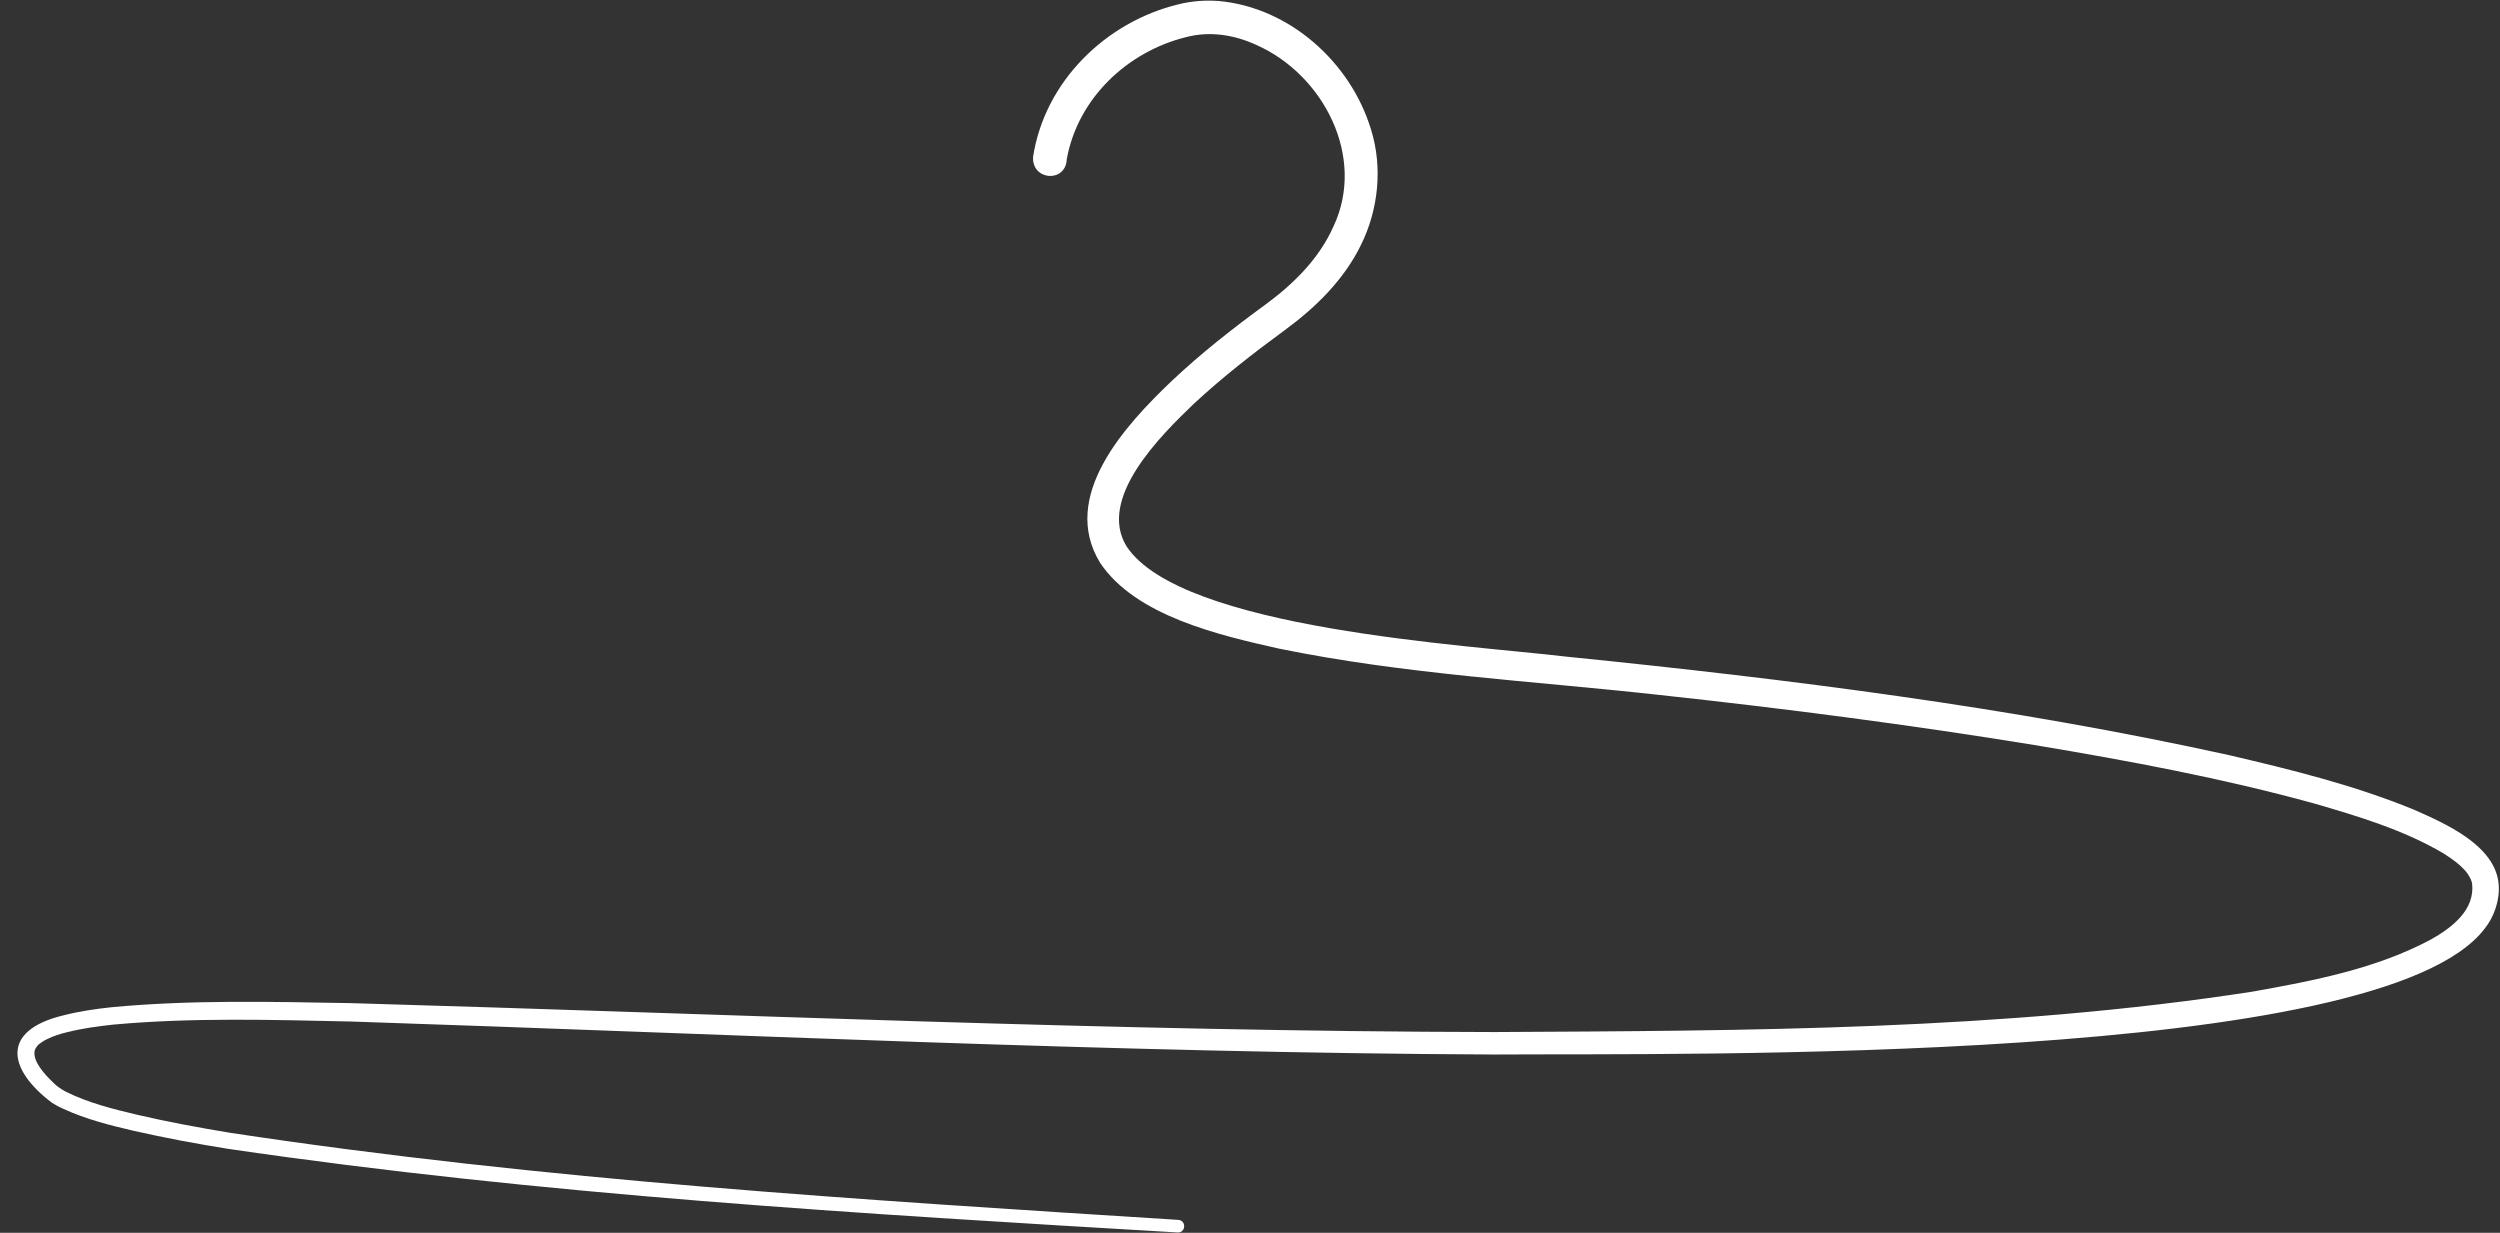 <?xml version="1.0" encoding="UTF-8" standalone="no"?><svg xmlns="http://www.w3.org/2000/svg" xmlns:xlink="http://www.w3.org/1999/xlink" fill="#ffffff" height="362.3" preserveAspectRatio="xMidYMid meet" version="1" viewBox="165.5 365.8 734.7 362.3" width="734.7" zoomAndPan="magnify"><rect x="165.5" y="365.8" width="734.7" height="362.3" fill="#333333" stroke="none"/><g id="change1_1"><path d="M469.1,411.9c3.4-22.1,21.3-39.6,42.6-44.8c3.9-1,8-1.3,12-1c20.8,1.9,38.7,18,44.7,37.7c3.5,11.2,2.2,23.7-3,34.1 c-5,10.2-13.3,18.3-22.3,24.9c-9.3,6.8-18.4,13.9-26.8,21.7c-9.8,9.4-28.4,27.8-19.7,41.9c16.1,24.3,99.9,28.9,129.5,32.4 c65.2,6.6,130.3,14.8,194.4,28.9c18.4,4.3,36.7,8.8,54.3,16c9.3,4.1,24,10.5,25,21.9c0.4,4.7-1.3,9.6-4.1,13.1 c-30.6,40.2-235.1,36.6-291,37c-112.1-0.5-224.1-6-336.1-9.7c-23.3-0.5-46.5-1.2-69.7,0.9c-4.6,0.5-9.1,1.1-13.5,2.2 c-2.2,0.5-4.3,1.2-6.1,2.1c-0.9,0.4-1.7,1-2.4,1.5c-0.6,0.6-1,1.2-1.2,1.8c-0.7,3.2,3,7.1,5.4,9.4c1,1.1,2.4,2,3.7,2.7 c6.6,3.3,13.8,5.1,21,6.8c9,2.1,18.2,3.8,27.3,5.3c92.3,14,185.6,19.7,278.7,25.6c2.4,0.2,2.2,3.8-0.2,3.7 c-93.3-5.5-186.7-11-279.2-24.6c-9.3-1.5-18.5-3.2-27.7-5.3c-6.9-1.6-14-3.4-20.5-6.4c0,0-1.7-0.8-1.7-0.8s-1.7-1-1.7-1 c-12.9-9.7-15.3-21.2,3.3-25.7c4.7-1.2,9.5-1.9,14.2-2.4c23.4-2.2,46.9-1.6,70.3-1.2c112,3.2,224,8.3,336,8.5 c74.4-0.4,149.4-0.5,223-11.9c17.9-3.2,36.2-6.7,52.3-15.3c6.4-3.6,13-8.8,12.1-16.5c-0.9-3.8-5-6.6-8.4-8.8 c-11.7-6.9-25-10.9-38.1-14.7c-26.9-7.4-54.3-12.5-81.8-17.1c-36.8-6-73.8-10.8-110.8-14.8c-37-4.1-74.5-6-111.6-13.6 c-17.3-3.9-42-9.5-52.5-25.2c-12-19.6,7.5-40.5,21-53.4c8.7-8.2,18-15.5,27.6-22.5c8.3-6.1,15.8-13.5,20-23 c9.6-20.4-3-44.6-22.7-53.3c-6.5-3-13.7-4.1-20.6-2.3c-17.4,4.3-31.9,18.1-35.1,35.9C478.7,419.6,468.7,418.9,469.1,411.9 L469.1,411.9z"/></g></svg>